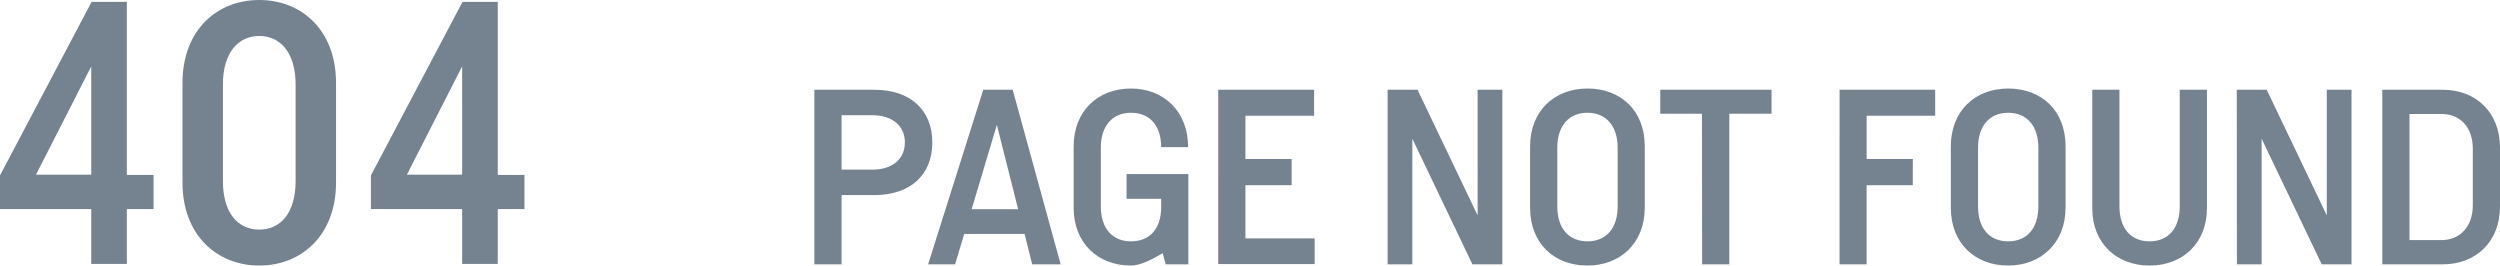 <svg id="レイヤー_1" data-name="レイヤー 1" xmlns="http://www.w3.org/2000/svg" viewBox="0 0 404.42 42.96"><path d="M220.42 167.42l14.82-28.08h5.7v28h4.32v5.52h-4.32v8.88h-5.76v-8.88h-14.76zm14.76-.12v-17.52l-8.94 17.52zm14.76-14.82c0-8.58 5.58-13.44 12.42-13.44s12.42 4.86 12.42 13.44v16.08c0 8.58-5.64 13.44-12.42 13.44s-12.42-4.86-12.42-13.44zm18.3.24c0-5.22-2.52-7.86-5.88-7.86s-5.88 2.64-5.88 7.86v15.6c0 5.22 2.46 7.86 5.88 7.86s5.88-2.64 5.88-7.86zm12.18 14.7l14.82-28.08h5.7v28h4.32v5.52h-4.32v8.88h-5.76v-8.88h-14.76zm14.76-.12v-17.52l-8.94 17.52zm56.98-13.74h9.72c5.72 0 9.36 3.2 9.36 8.52s-3.64 8.52-9.36 8.52h-5.32v11.2h-4.4zm9.4 12.92c3.28 0 5.24-1.76 5.24-4.4s-2-4.4-5.24-4.4h-5v8.8zm17.92-12.92h4.76L392 181.8h-4.6l-1.24-4.92h-9.76l-1.48 4.92h-4.36zm5.64 19.32l-3.44-13.64-4.08 13.64zm8.98-10.16c0-5.72 3.92-9.36 9.28-9.36s9.24 3.76 9.24 9.48h-4.36c0-3.48-1.84-5.56-4.88-5.56s-4.88 2.16-4.88 5.64v9.52c0 3.48 1.8 5.64 4.88 5.64s4.88-2.08 4.88-5.56v-1.32h-5.6v-4h10v14.6H409l-.5-1.8c-2.48 1.48-4 2-5.12 2-5.36 0-9.28-3.64-9.28-9.36zm23.39-9.16H433v4.2h-11.11v7h7.48V169h-7.48v8.6h11.2v4.16h-15.6zm27.4 0h4.84l9.72 20.32v-20.32h4v28.24h-4.84l-9.72-20.32v20.32h-4zm23.05 9.16c0-5.72 3.92-9.36 9.28-9.36s9.27 3.52 9.27 9.36v9.92c0 5.72-3.95 9.36-9.27 9.36s-9.28-3.52-9.28-9.36zm4.4 9.72c0 3.48 1.8 5.64 4.88 5.64s4.88-2.16 4.88-5.64v-9.52c0-3.48-1.84-5.64-4.88-5.64s-4.88 2.16-4.88 5.64zm23.4-15H489v-3.88h18v3.88h-6.83v24.36h-4.4zm22.26-3.88h15.47v4.2h-11.09v7h7.47V169h-7.47v12.8H518zm18 9.16c0-5.72 3.92-9.36 9.28-9.36s9.28 3.52 9.28 9.36v9.92c0 5.72-4 9.36-9.28 9.36s-9.28-3.52-9.28-9.36zm4.4 9.72c0 3.48 1.8 5.64 4.88 5.64s4.88-2.16 4.88-5.64v-9.52c0-3.48-1.84-5.64-4.88-5.64s-4.88 2.16-4.88 5.64zm18.48-18.88h4.4v18.88c0 3.48 1.79 5.64 4.87 5.64s4.88-2.16 4.88-5.64v-18.88h4.4v19.16c0 5.72-4 9.28-9.28 9.28s-9.27-3.56-9.27-9.28zm23.38 0h4.84l9.72 20.32v-20.32h4v28.24H596l-9.72-20.32v20.32h-4zm23.54 0h9.8c5.32 0 9.24 3.64 9.24 9.36v9.52c0 5.72-3.92 9.36-9.24 9.36h-9.8zm9.56 24.32c3 0 5.08-2.16 5.08-5.64v-9.12c0-3.48-2-5.64-5.08-5.64h-5.16v20.4z" transform="translate(-220.42 -139.04)" fill="#758391"/></svg>